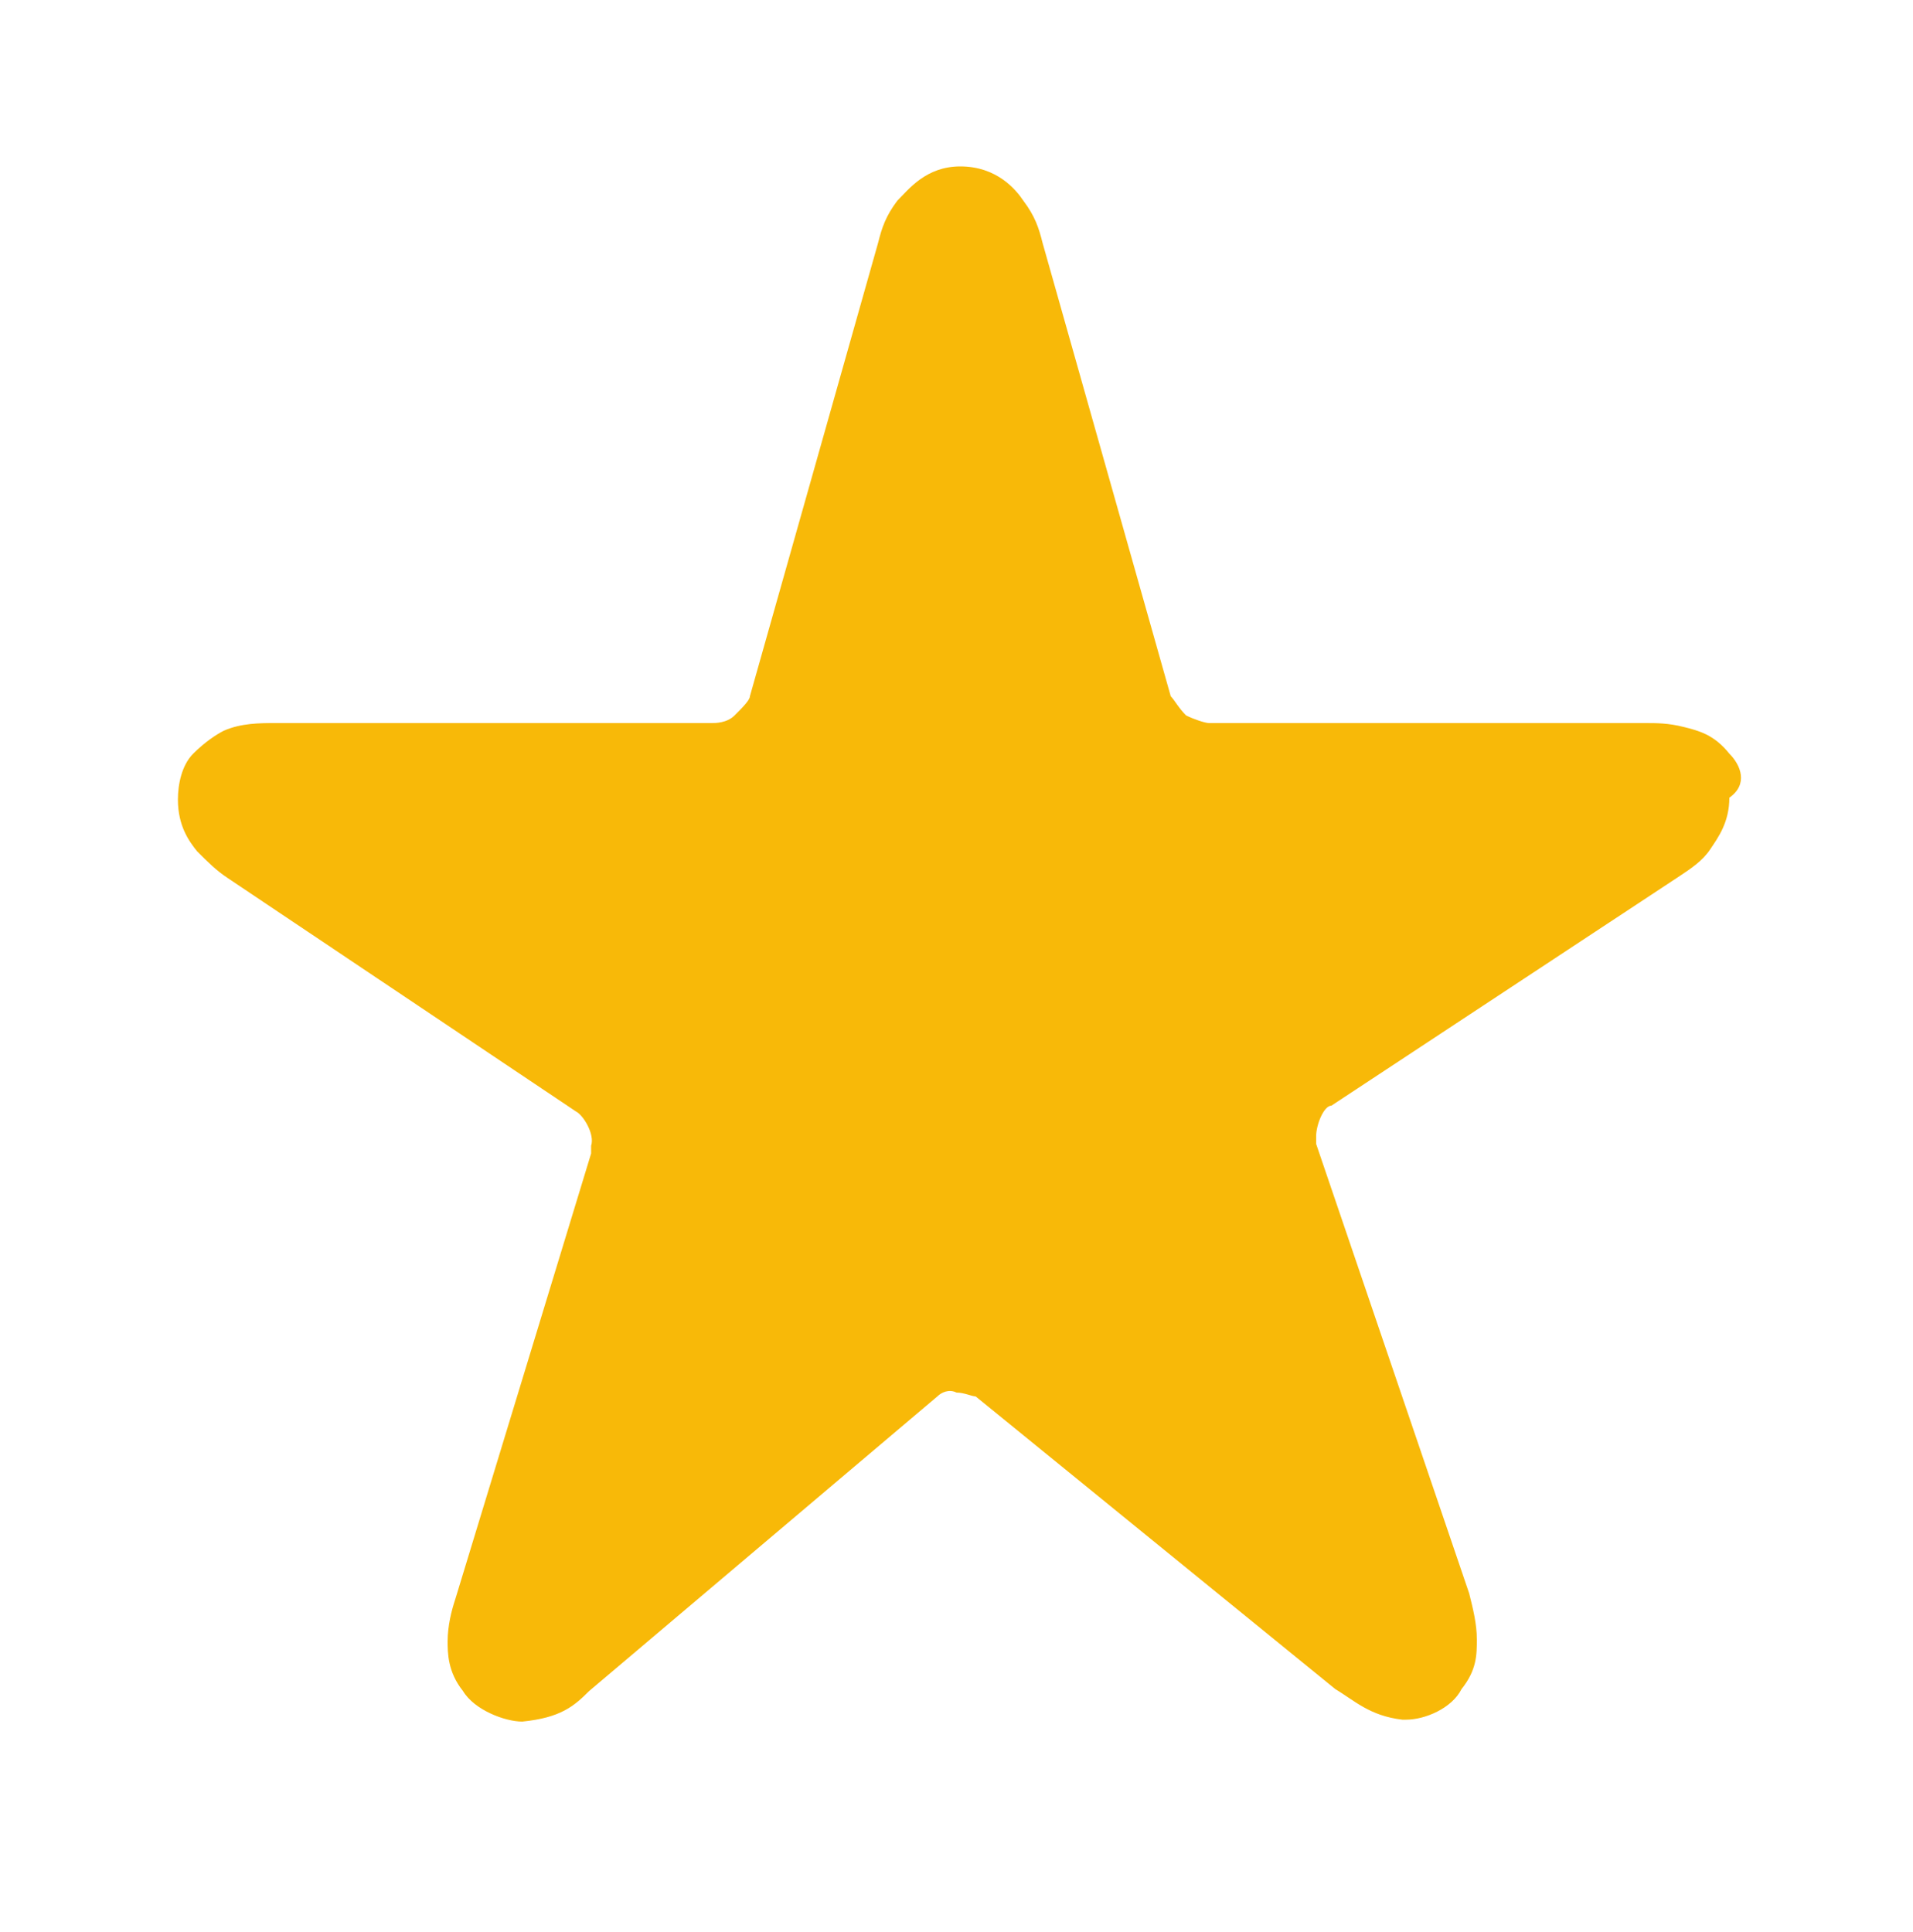 <?xml version="1.0" encoding="utf-8"?>
<!-- Generator: Adobe Illustrator 19.0.0, SVG Export Plug-In . SVG Version: 6.00 Build 0)  -->
<svg version="1.1" id="Layer_1" xmlns="http://www.w3.org/2000/svg" xmlns:xlink="http://www.w3.org/1999/xlink" x="0px" y="0px"
	 viewBox="-255 346 100 101" style="enable-background:new -255 346 100 101;" xml:space="preserve">
<style type="text/css">
	.st0{fill:#2DB200;}
	.st1{fill:#F8B908;}
</style>
<g id="XMLID_2_">
	<path id="XMLID_3_" class="st0" d="M-225.5,358.5"/>
</g>
<path id="XMLID_1_" class="st1" d="M-164.6,385.4c-0.8-1-1.6-1.2-2.4-1.4c-0.8-0.2-1.4-0.2-2-0.2h-22.8c-0.2,0-0.8-0.2-1.2-0.4
	c-0.4-0.4-0.6-0.8-0.8-1l-6.7-23.7c-0.2-0.8-0.4-1.4-1-2.2c-0.4-0.6-1.4-1.8-3.3-1.8c-1.8,0-2.7,1.2-3.3,1.8c-0.6,0.8-0.8,1.4-1,2.2
	l-6.7,23.7c0,0.2-0.4,0.6-0.8,1c-0.4,0.4-1,0.4-1.2,0.4h-22.8c-0.8,0-1.8,0-2.7,0.4c-0.4,0.2-1,0.6-1.6,1.2
	c-0.6,0.6-0.8,1.6-0.8,2.4c0,1.4,0.6,2.2,1,2.7c0.6,0.6,1,1,1.6,1.4l18.2,12.2c0.4,0.2,1,1.2,0.8,1.8c0,0.2,0,0.4,0,0.4l-7.1,23.3
	c-0.2,0.6-0.4,1.4-0.4,2.2c0,0.6,0,1.6,0.8,2.6c0.6,1,2.2,1.6,3.1,1.6c2-0.2,2.7-0.8,3.5-1.6L-206,419c0.2-0.2,0.6-0.4,1-0.2
	c0.4,0,0.8,0.2,1,0.2l18.8,15.3c1,0.6,1.8,1.4,3.5,1.6c0,0,0,0,0.2,0c1,0,2.4-0.6,2.9-1.6c0.8-1,0.8-1.8,0.8-2.6
	c0-0.8-0.2-1.6-0.4-2.4l-8-23.5c0-0.2,0-0.2,0-0.4c0-0.6,0.4-1.6,0.8-1.6l18.2-12c0.6-0.4,1.2-0.8,1.6-1.4c0.4-0.6,1-1.4,1-2.7
	C-163.6,387-164,386-164.6,385.4z"/>
</svg>
